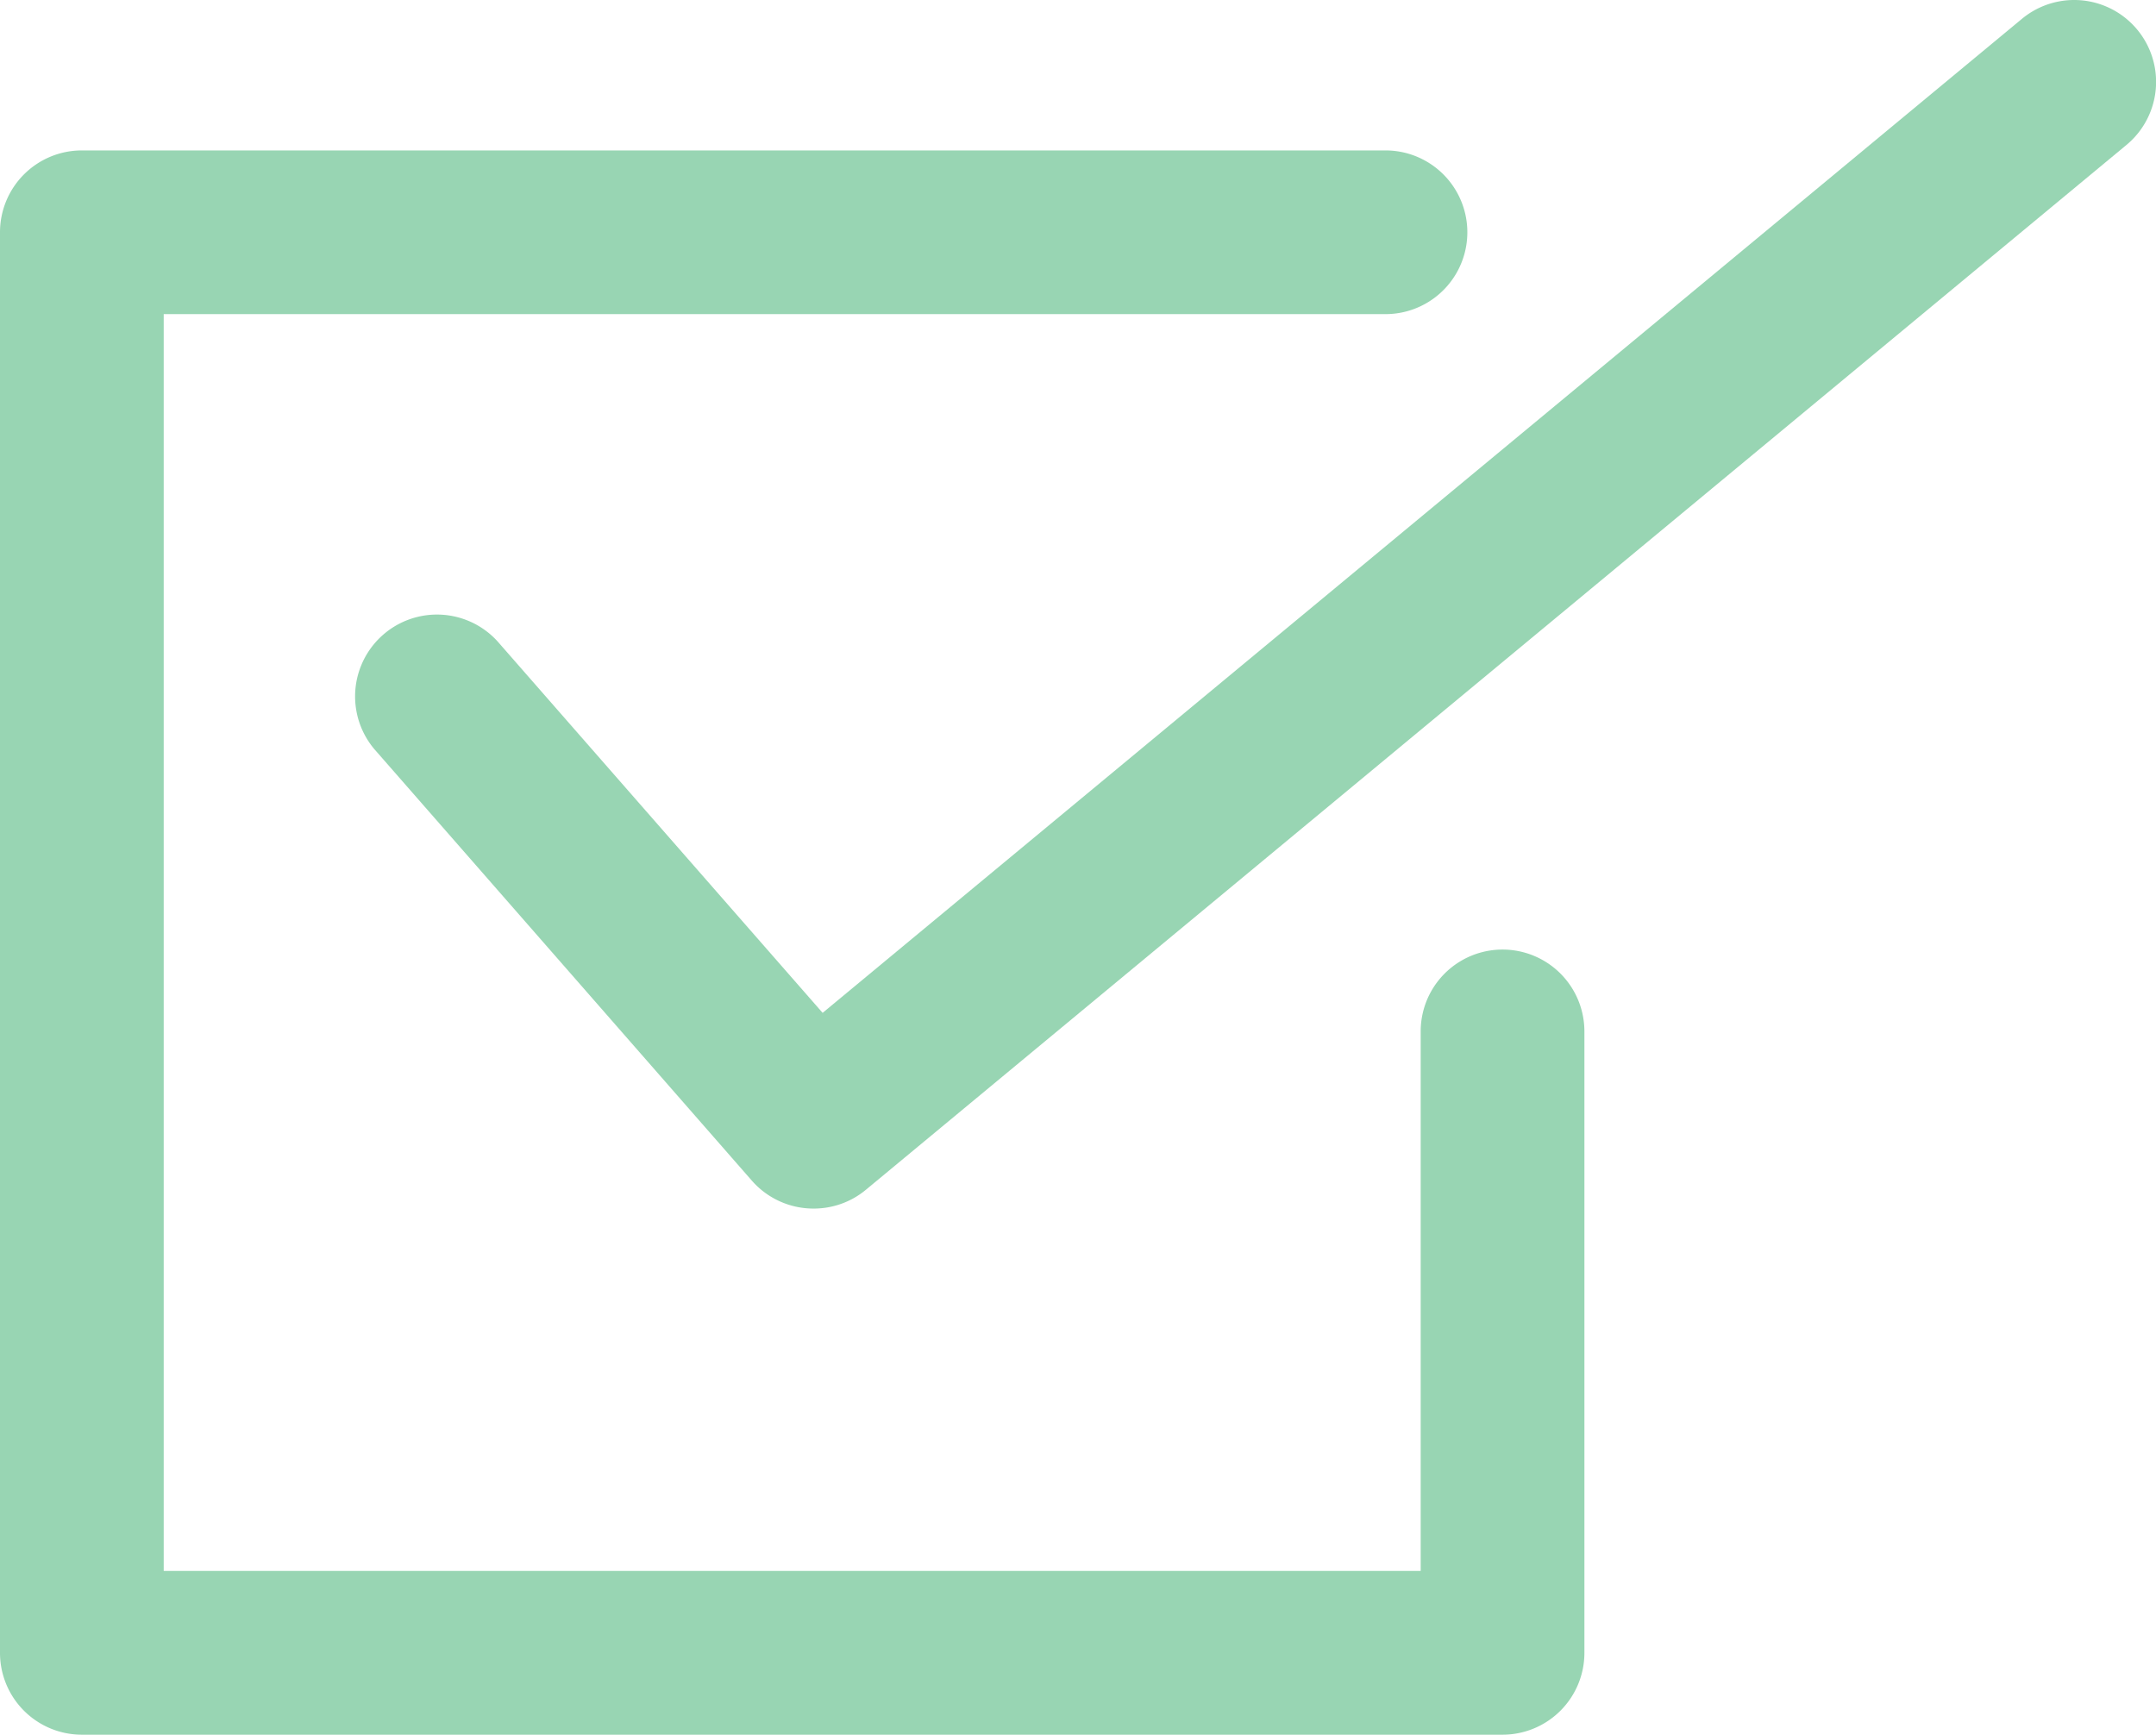 <svg xmlns="http://www.w3.org/2000/svg" xmlns:xlink="http://www.w3.org/1999/xlink" width="47.409" height="38.148" viewBox="0 0 47.409 38.148">
  <defs>
    <clipPath id="clip-path">
      <rect id="長方形_3723" data-name="長方形 3723" width="47.409" height="38.148" transform="translate(0 0)" fill="#98d5b3"/>
    </clipPath>
  </defs>
  <g id="グループ_302" data-name="グループ 302" transform="translate(0 0.005)">
    <g id="グループ_299" data-name="グループ 299" transform="translate(0 -0.005)" clip-path="url(#clip-path)">
      <path id="パス_1902" data-name="パス 1902" d="M33.04,125.993H1.8a1.8,1.8,0,0,1-1.8-1.8V92.953a1.8,1.8,0,0,1,1.8-1.8H30.466a1.8,1.8,0,1,1,0,3.6H3.6v27.639H31.24V110.527a1.8,1.8,0,0,1,3.6,0v13.666a1.8,1.8,0,0,1-1.8,1.8" transform="translate(0 -87.845)" fill="#98d5b3"/>
      <path id="パス_1903" data-name="パス 1903" d="M224.647,26.573a1.8,1.8,0,0,1-1.356-.615l-8.3-9.488A1.8,1.8,0,0,1,217.7,14.1l7.148,8.169L251.219.41a1.8,1.8,0,1,1,2.3,2.772L225.8,26.159a1.793,1.793,0,0,1-1.148.414" transform="translate(-206.759 0.005)" fill="#98d5b3"/>
    </g>
  </g>
</svg>
